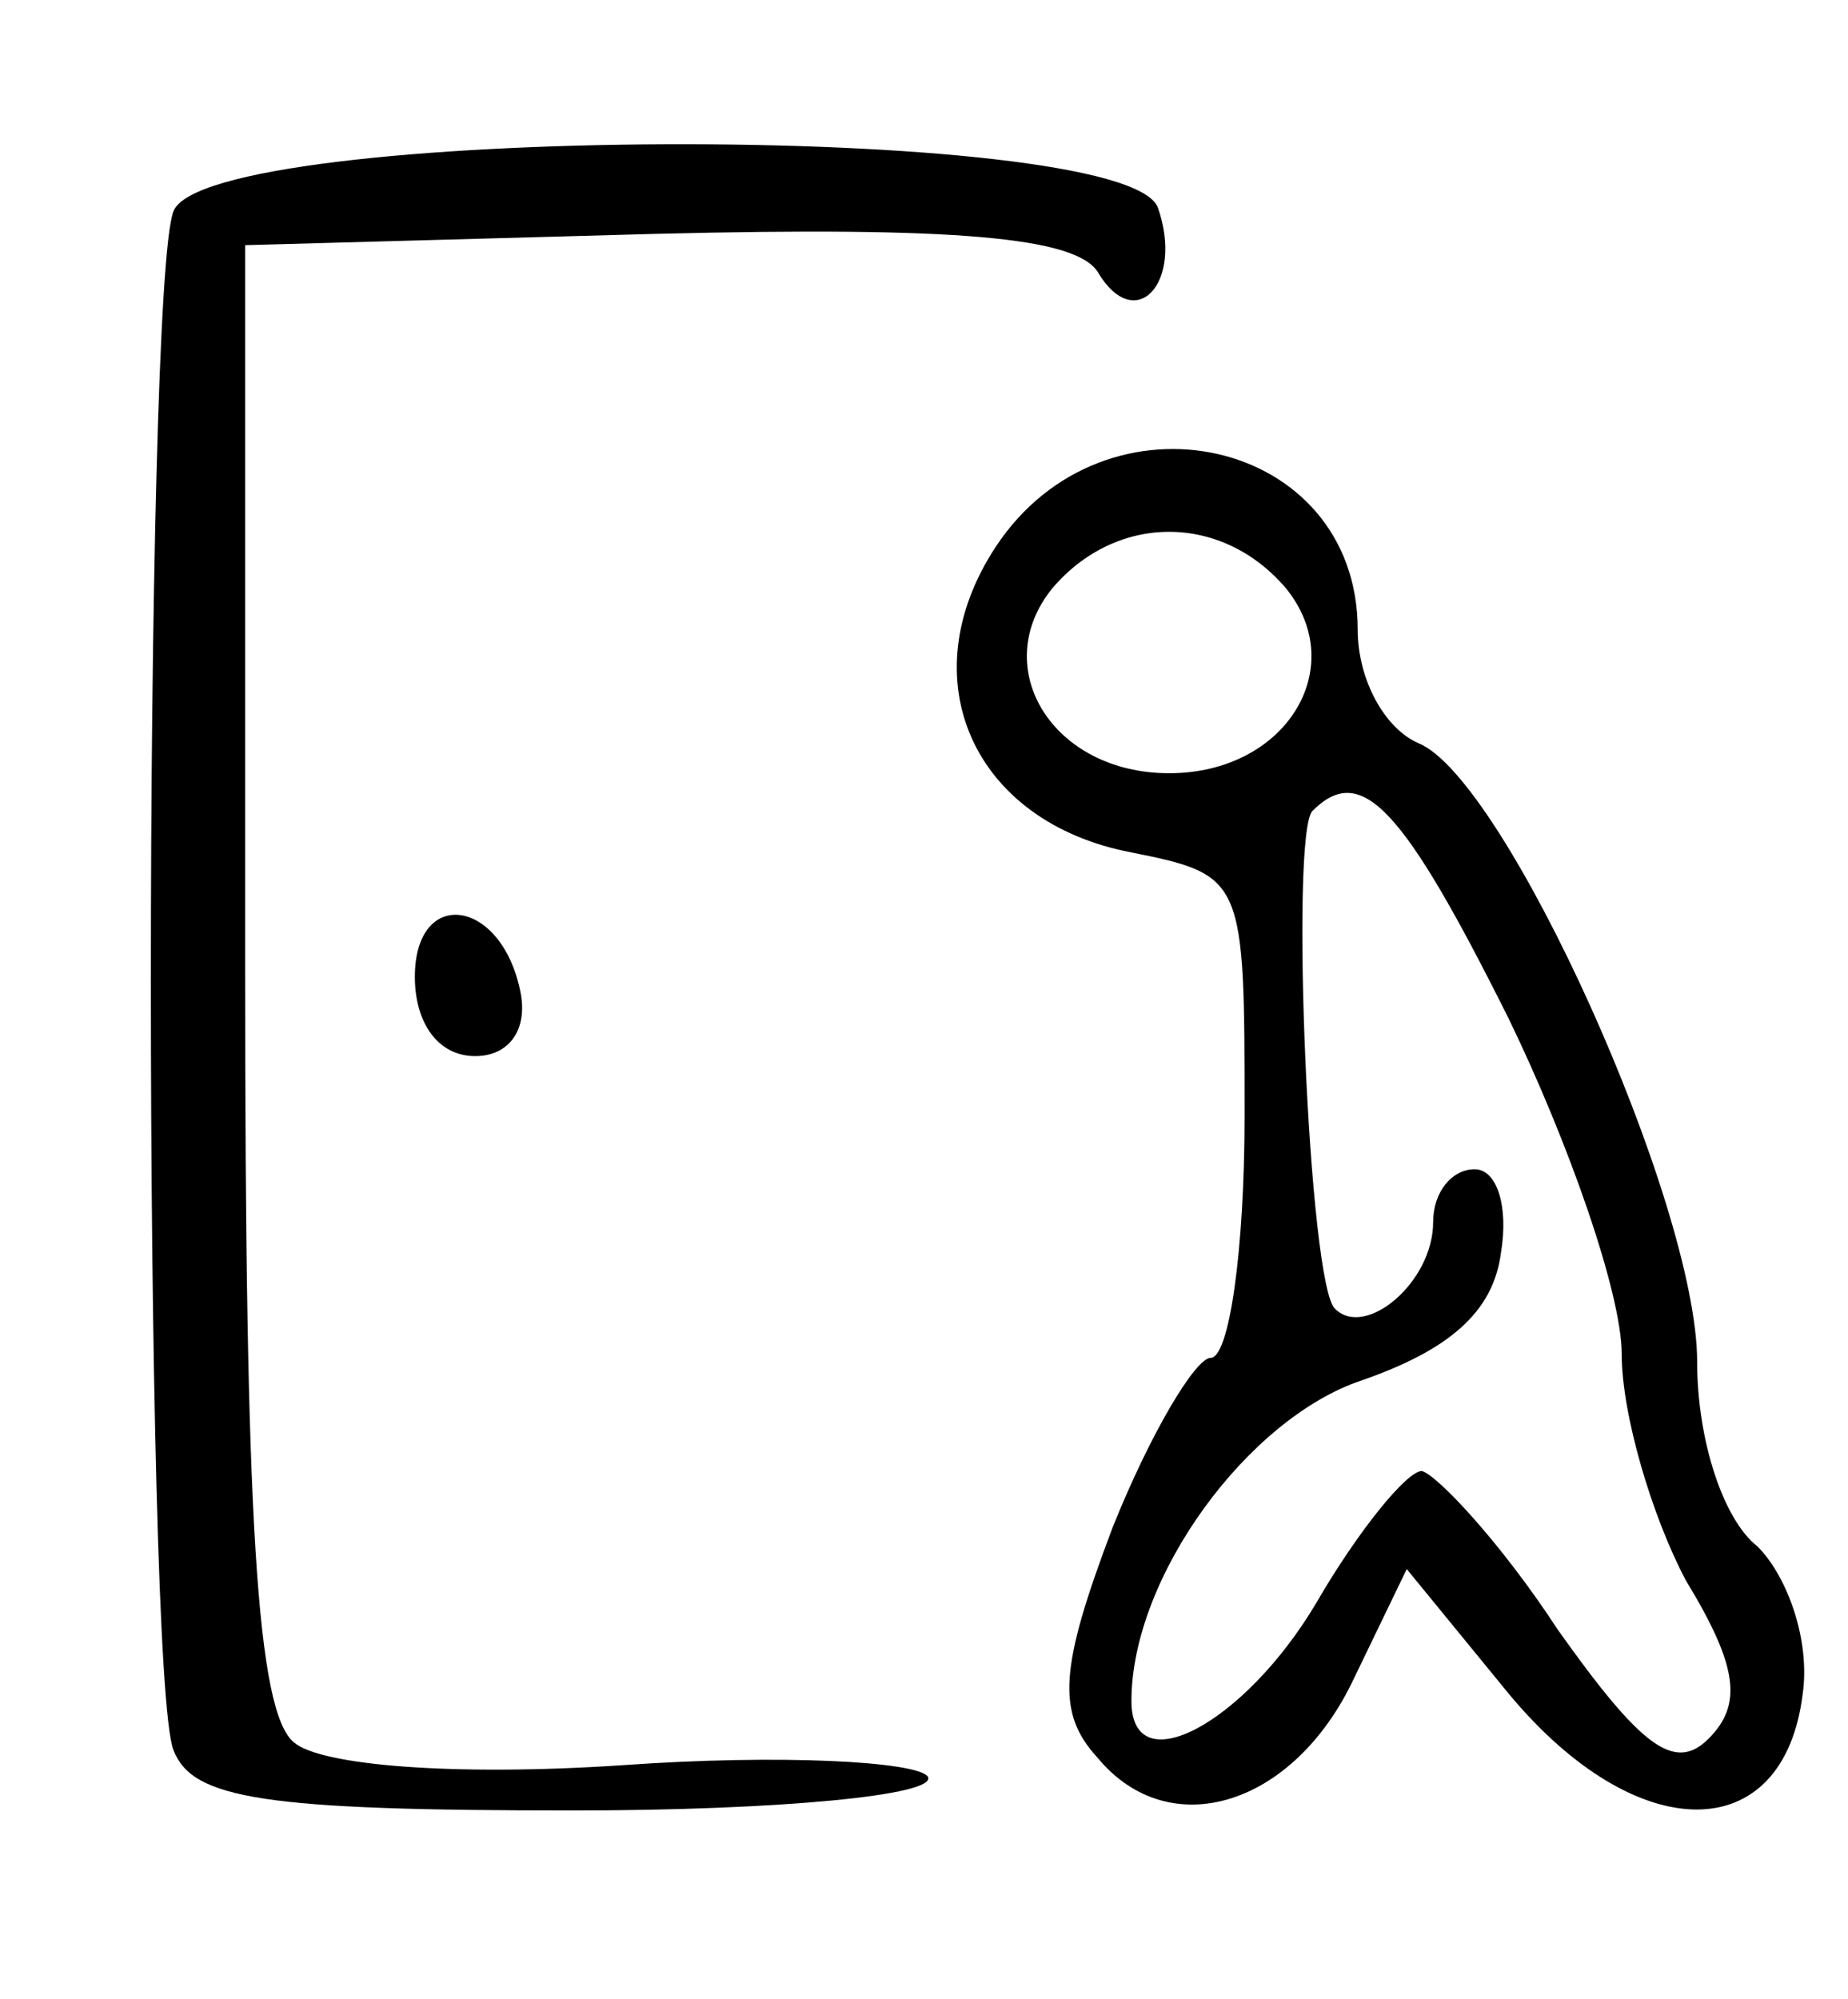 <?xml version="1.0" standalone="no"?>
<!DOCTYPE svg PUBLIC "-//W3C//DTD SVG 20010904//EN"
 "http://www.w3.org/TR/2001/REC-SVG-20010904/DTD/svg10.dtd">
<svg version="1.0" xmlns="http://www.w3.org/2000/svg"
 width="49pt" height="53pt" viewBox="0 0 49 53"
 preserveAspectRatio="xMidYMid meet">
<g transform="translate(0,53) scale(0.1,-0.1)"
fill="#000000" stroke="none">
<path d="M46 474 c-8 -20 -8 -388 0 -408 5 -13 24 -16 106 -16 54 0 97 4 94 9
-3 4 -39 6 -81 3 -45 -3 -80 0 -87 6 -10 8 -13 60 -13 204 l0 193 109 3 c80 2
111 -1 117 -10 10 -17 23 -3 16 17 -9 23 -252 22 -261 -1z"/>
<path d="M264 385 c-23 -35 -6 -73 36 -81 30 -6 30 -7 30 -70 0 -35 -4 -64 -9
-64 -4 0 -16 -20 -26 -45 -14 -37 -15 -49 -4 -61 19 -23 52 -13 68 21 l14 29
27 -33 c34 -41 73 -41 78 0 2 14 -4 31 -12 39 -9 7 -16 28 -16 49 0 42 -51
155 -74 164 -9 4 -16 17 -16 30 0 51 -67 66 -96 22z m77 -11 c17 -21 0 -49
-31 -49 -31 0 -48 28 -31 49 17 20 45 20 62 0z m59 -114 c16 -33 30 -73 30
-89 0 -16 8 -43 17 -60 14 -23 15 -33 6 -42 -9 -9 -18 -2 -40 29 -15 23 -32
41 -36 42 -4 0 -17 -16 -28 -35 -19 -32 -49 -48 -49 -26 0 33 31 75 61 85 23
8 35 18 37 34 2 12 -1 22 -7 22 -6 0 -11 -6 -11 -14 0 -16 -18 -31 -26 -23 -7
6 -12 126 -6 132 13 13 24 1 52 -55z"/>
<path d="M110 271 c0 -12 6 -21 16 -21 9 0 14 7 12 17 -5 25 -28 28 -28 4z"/>
</g>
</svg>
